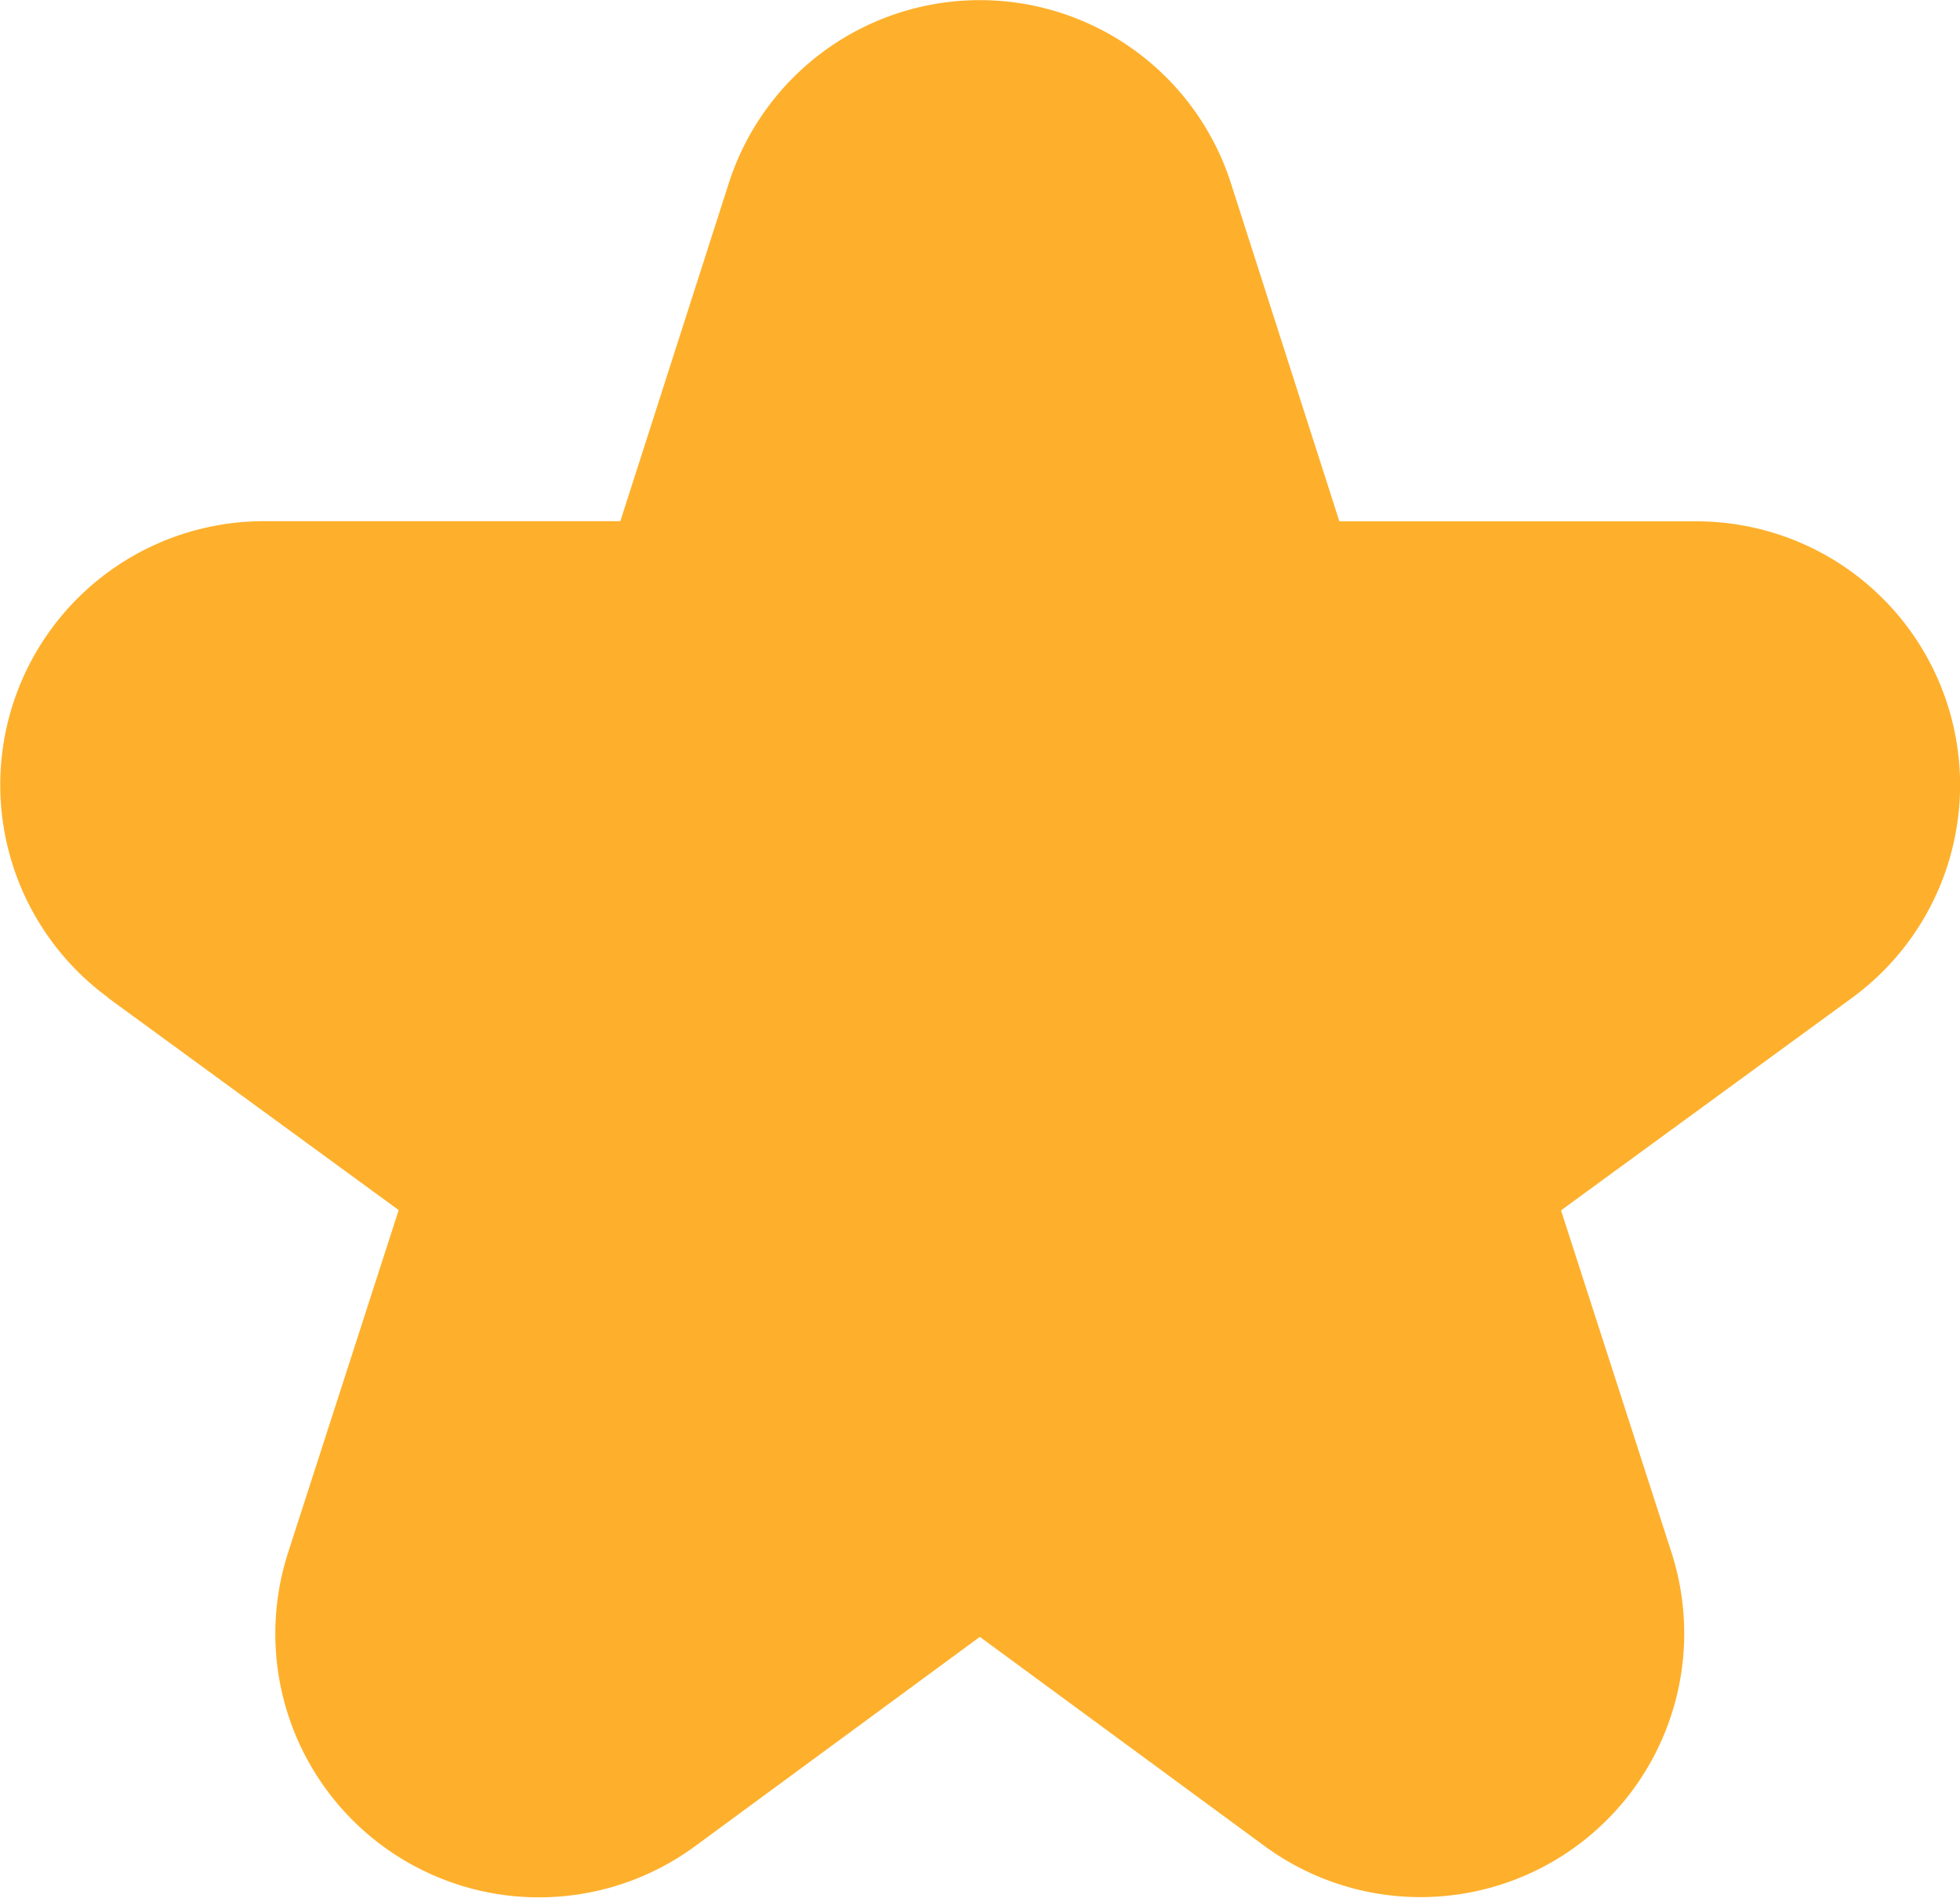 <svg xmlns="http://www.w3.org/2000/svg" width="13.662" height="13.231" viewBox="0 0 13.662 13.231">
	<path id="star" d="M.759,7.144,2.787,8.625l-.77,2.385a1.838,1.838,0,0,0,2.839,2.047L6.838,11.6l1.983,1.457a1.838,1.838,0,0,0,2.838-2.045l-.77-2.385,2.028-1.481a1.838,1.838,0,0,0-1.082-3.322H9.344L8.588,1.467a1.838,1.838,0,0,0-3.5,0L4.332,3.823H1.844A1.838,1.838,0,0,0,.762,7.144Z" transform="translate(-0.008 -0.19)" fill="#feb02c"/>
  </svg>